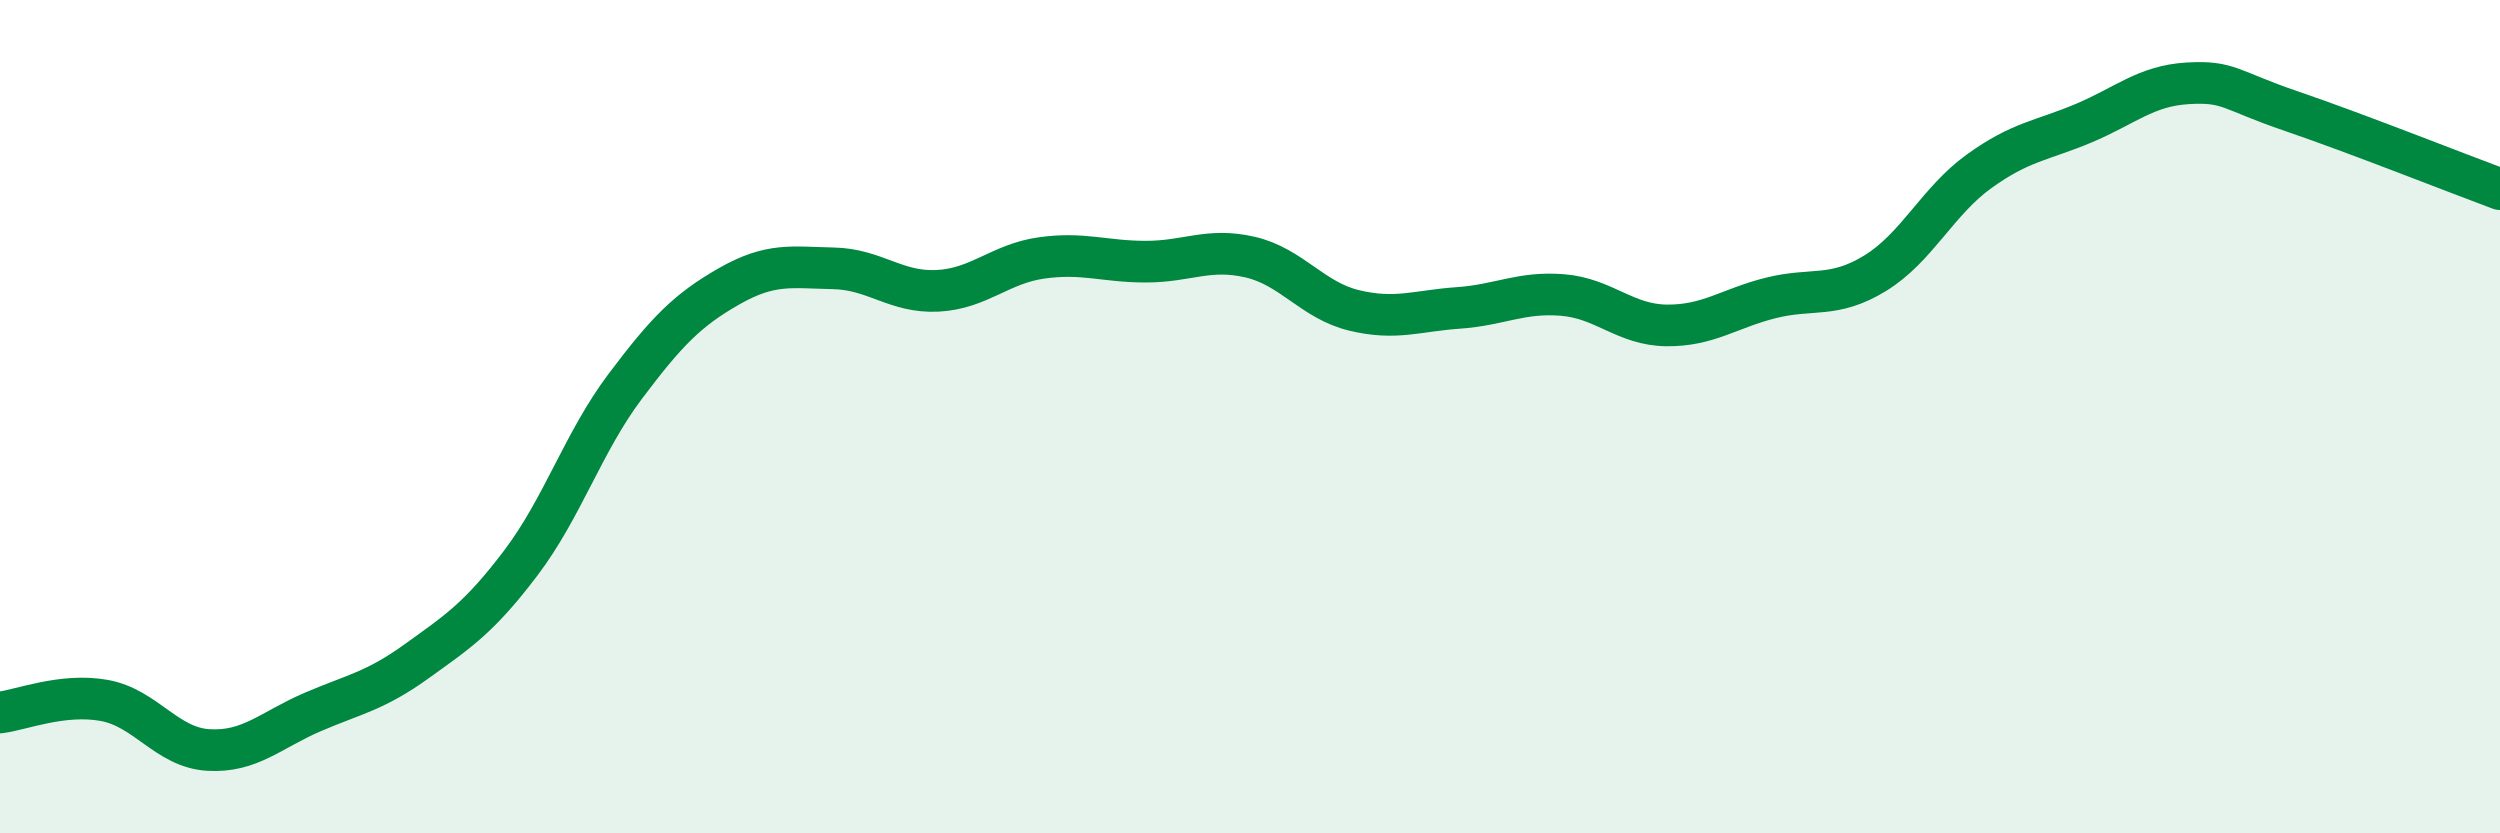 
    <svg width="60" height="20" viewBox="0 0 60 20" xmlns="http://www.w3.org/2000/svg">
      <path
        d="M 0,17.1 C 0.5,17.04 1.5,16.63 2.5,16.81 C 3.5,16.99 4,17.94 5,18 C 6,18.06 6.5,17.52 7.5,17.09 C 8.5,16.66 9,16.59 10,15.87 C 11,15.15 11.5,14.83 12.5,13.51 C 13.5,12.19 14,10.61 15,9.28 C 16,7.95 16.5,7.44 17.5,6.87 C 18.5,6.3 19,6.42 20,6.44 C 21,6.46 21.5,7.03 22.5,6.98 C 23.5,6.93 24,6.33 25,6.19 C 26,6.05 26.5,6.28 27.5,6.28 C 28.5,6.28 29,5.94 30,6.17 C 31,6.4 31.5,7.21 32.5,7.45 C 33.5,7.69 34,7.46 35,7.39 C 36,7.32 36.5,7 37.5,7.08 C 38.5,7.16 39,7.8 40,7.81 C 41,7.82 41.5,7.4 42.5,7.15 C 43.5,6.9 44,7.17 45,6.56 C 46,5.95 46.5,4.83 47.5,4.11 C 48.5,3.39 49,3.38 50,2.96 C 51,2.54 51.5,2.06 52.5,2 C 53.5,1.94 53.5,2.16 55,2.67 C 56.5,3.18 59,4.17 60,4.54L60 20L0 20Z"
        fill="#008740"
        opacity="0.1"
        stroke-linecap="round"
        stroke-linejoin="round"
      />
      <path
        d="M 0,17.1 C 0.5,17.04 1.5,16.63 2.5,16.81 C 3.5,16.99 4,17.94 5,18 C 6,18.06 6.5,17.52 7.5,17.09 C 8.5,16.66 9,16.59 10,15.87 C 11,15.15 11.5,14.83 12.5,13.51 C 13.5,12.19 14,10.61 15,9.28 C 16,7.95 16.5,7.44 17.5,6.87 C 18.5,6.3 19,6.42 20,6.44 C 21,6.46 21.5,7.03 22.5,6.98 C 23.5,6.93 24,6.33 25,6.19 C 26,6.05 26.5,6.28 27.5,6.28 C 28.5,6.28 29,5.94 30,6.17 C 31,6.4 31.5,7.21 32.5,7.45 C 33.5,7.69 34,7.46 35,7.39 C 36,7.32 36.5,7 37.5,7.08 C 38.5,7.16 39,7.8 40,7.81 C 41,7.82 41.5,7.4 42.5,7.15 C 43.5,6.9 44,7.17 45,6.56 C 46,5.95 46.5,4.83 47.5,4.11 C 48.5,3.39 49,3.38 50,2.96 C 51,2.54 51.5,2.06 52.5,2 C 53.5,1.94 53.5,2.16 55,2.67 C 56.5,3.18 59,4.17 60,4.54"
        stroke="#008740"
        stroke-width="1"
        fill="none"
        stroke-linecap="round"
        stroke-linejoin="round"
      />
    </svg>
  